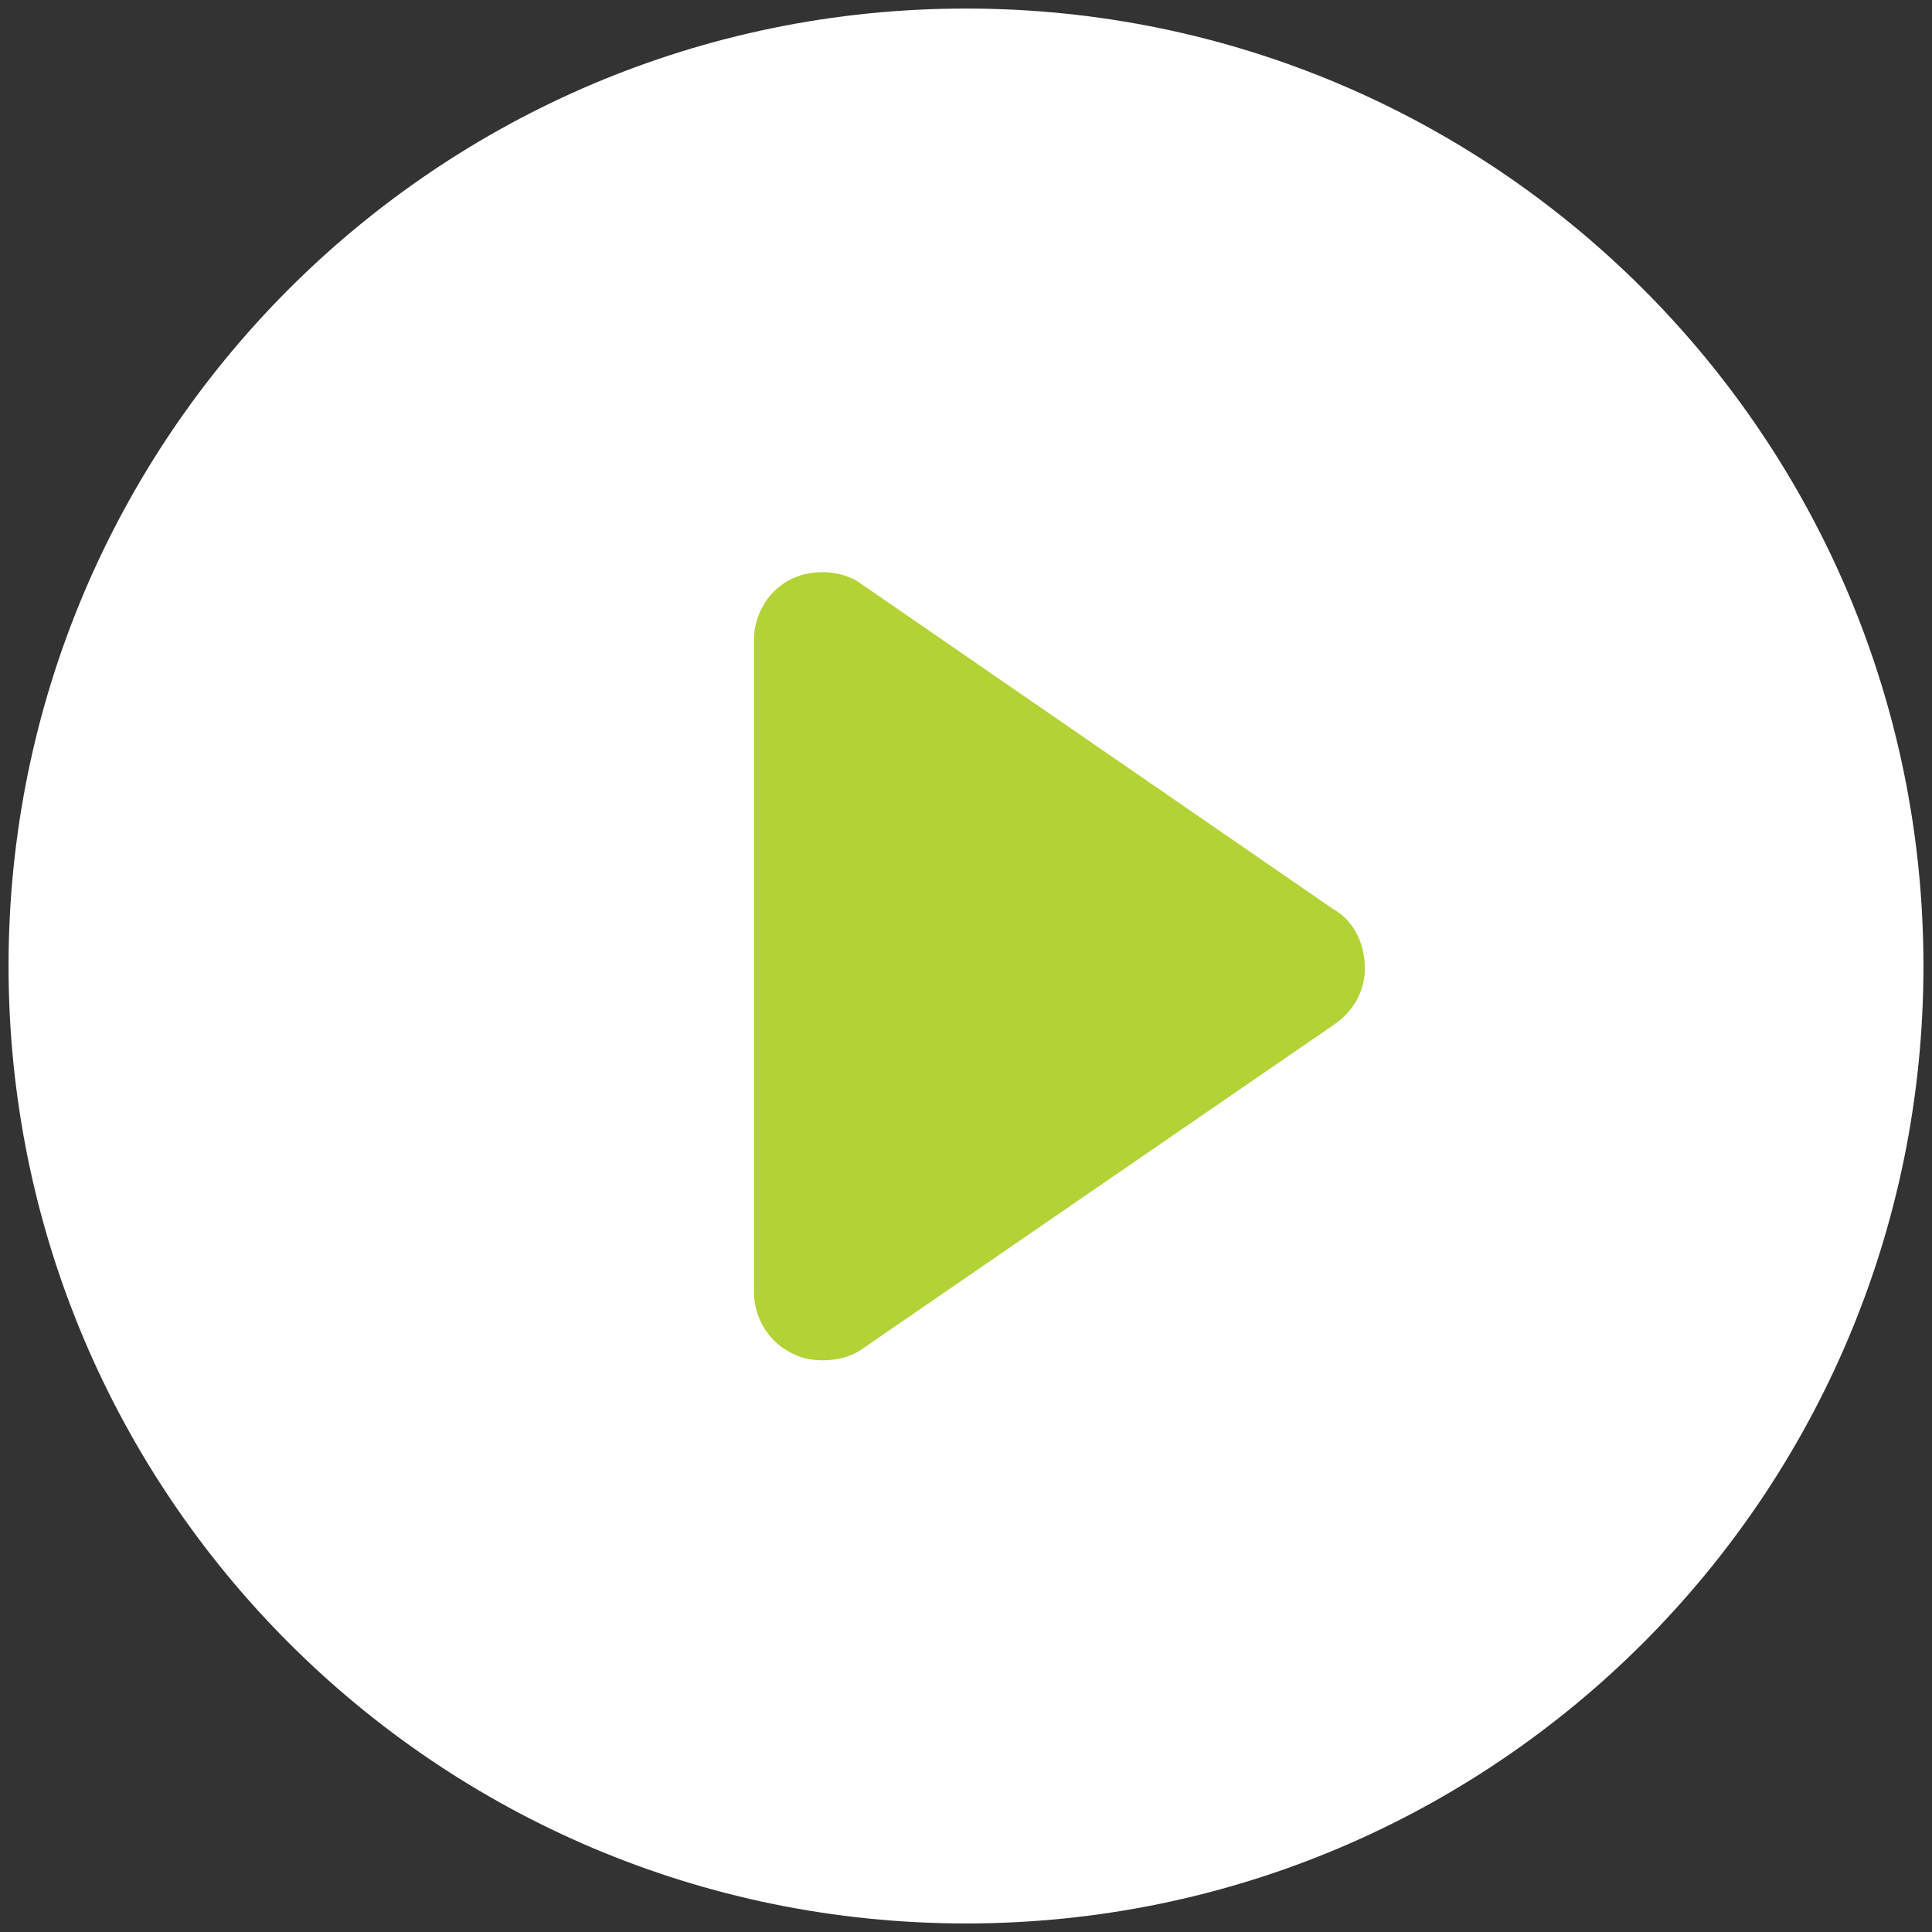<svg width="113" height="113" viewBox="0 0 113 113" fill="none" xmlns="http://www.w3.org/2000/svg">
<rect x="0" y="0" width="113" height="113" fill="#333333" stroke="none"/>
<circle cx="56.5" cy="56.5" r="28.5" fill="#B3D235"/>
<path d="M56.5 0.5C25.568 0.5 0.5 25.568 0.5 56.5C0.5 87.432 25.568 112.5 56.5 112.5C87.432 112.5 112.5 87.432 112.5 56.5C112.5 25.568 87.432 0.5 56.5 0.5ZM77.969 59.969L50.235 79.032C49.568 79.433 48.766 79.563 48.099 79.563C47.432 79.563 46.766 79.428 46.099 79.032C44.901 78.365 44.099 77.032 44.099 75.563V37.432C44.099 35.964 44.901 34.63 46.099 33.964C47.297 33.297 48.901 33.297 50.099 33.964L77.963 53.161C79.161 53.828 79.828 55.161 79.828 56.63C79.833 57.968 79.166 59.166 77.968 59.968L77.969 59.969Z" fill="white"/>
</svg>
